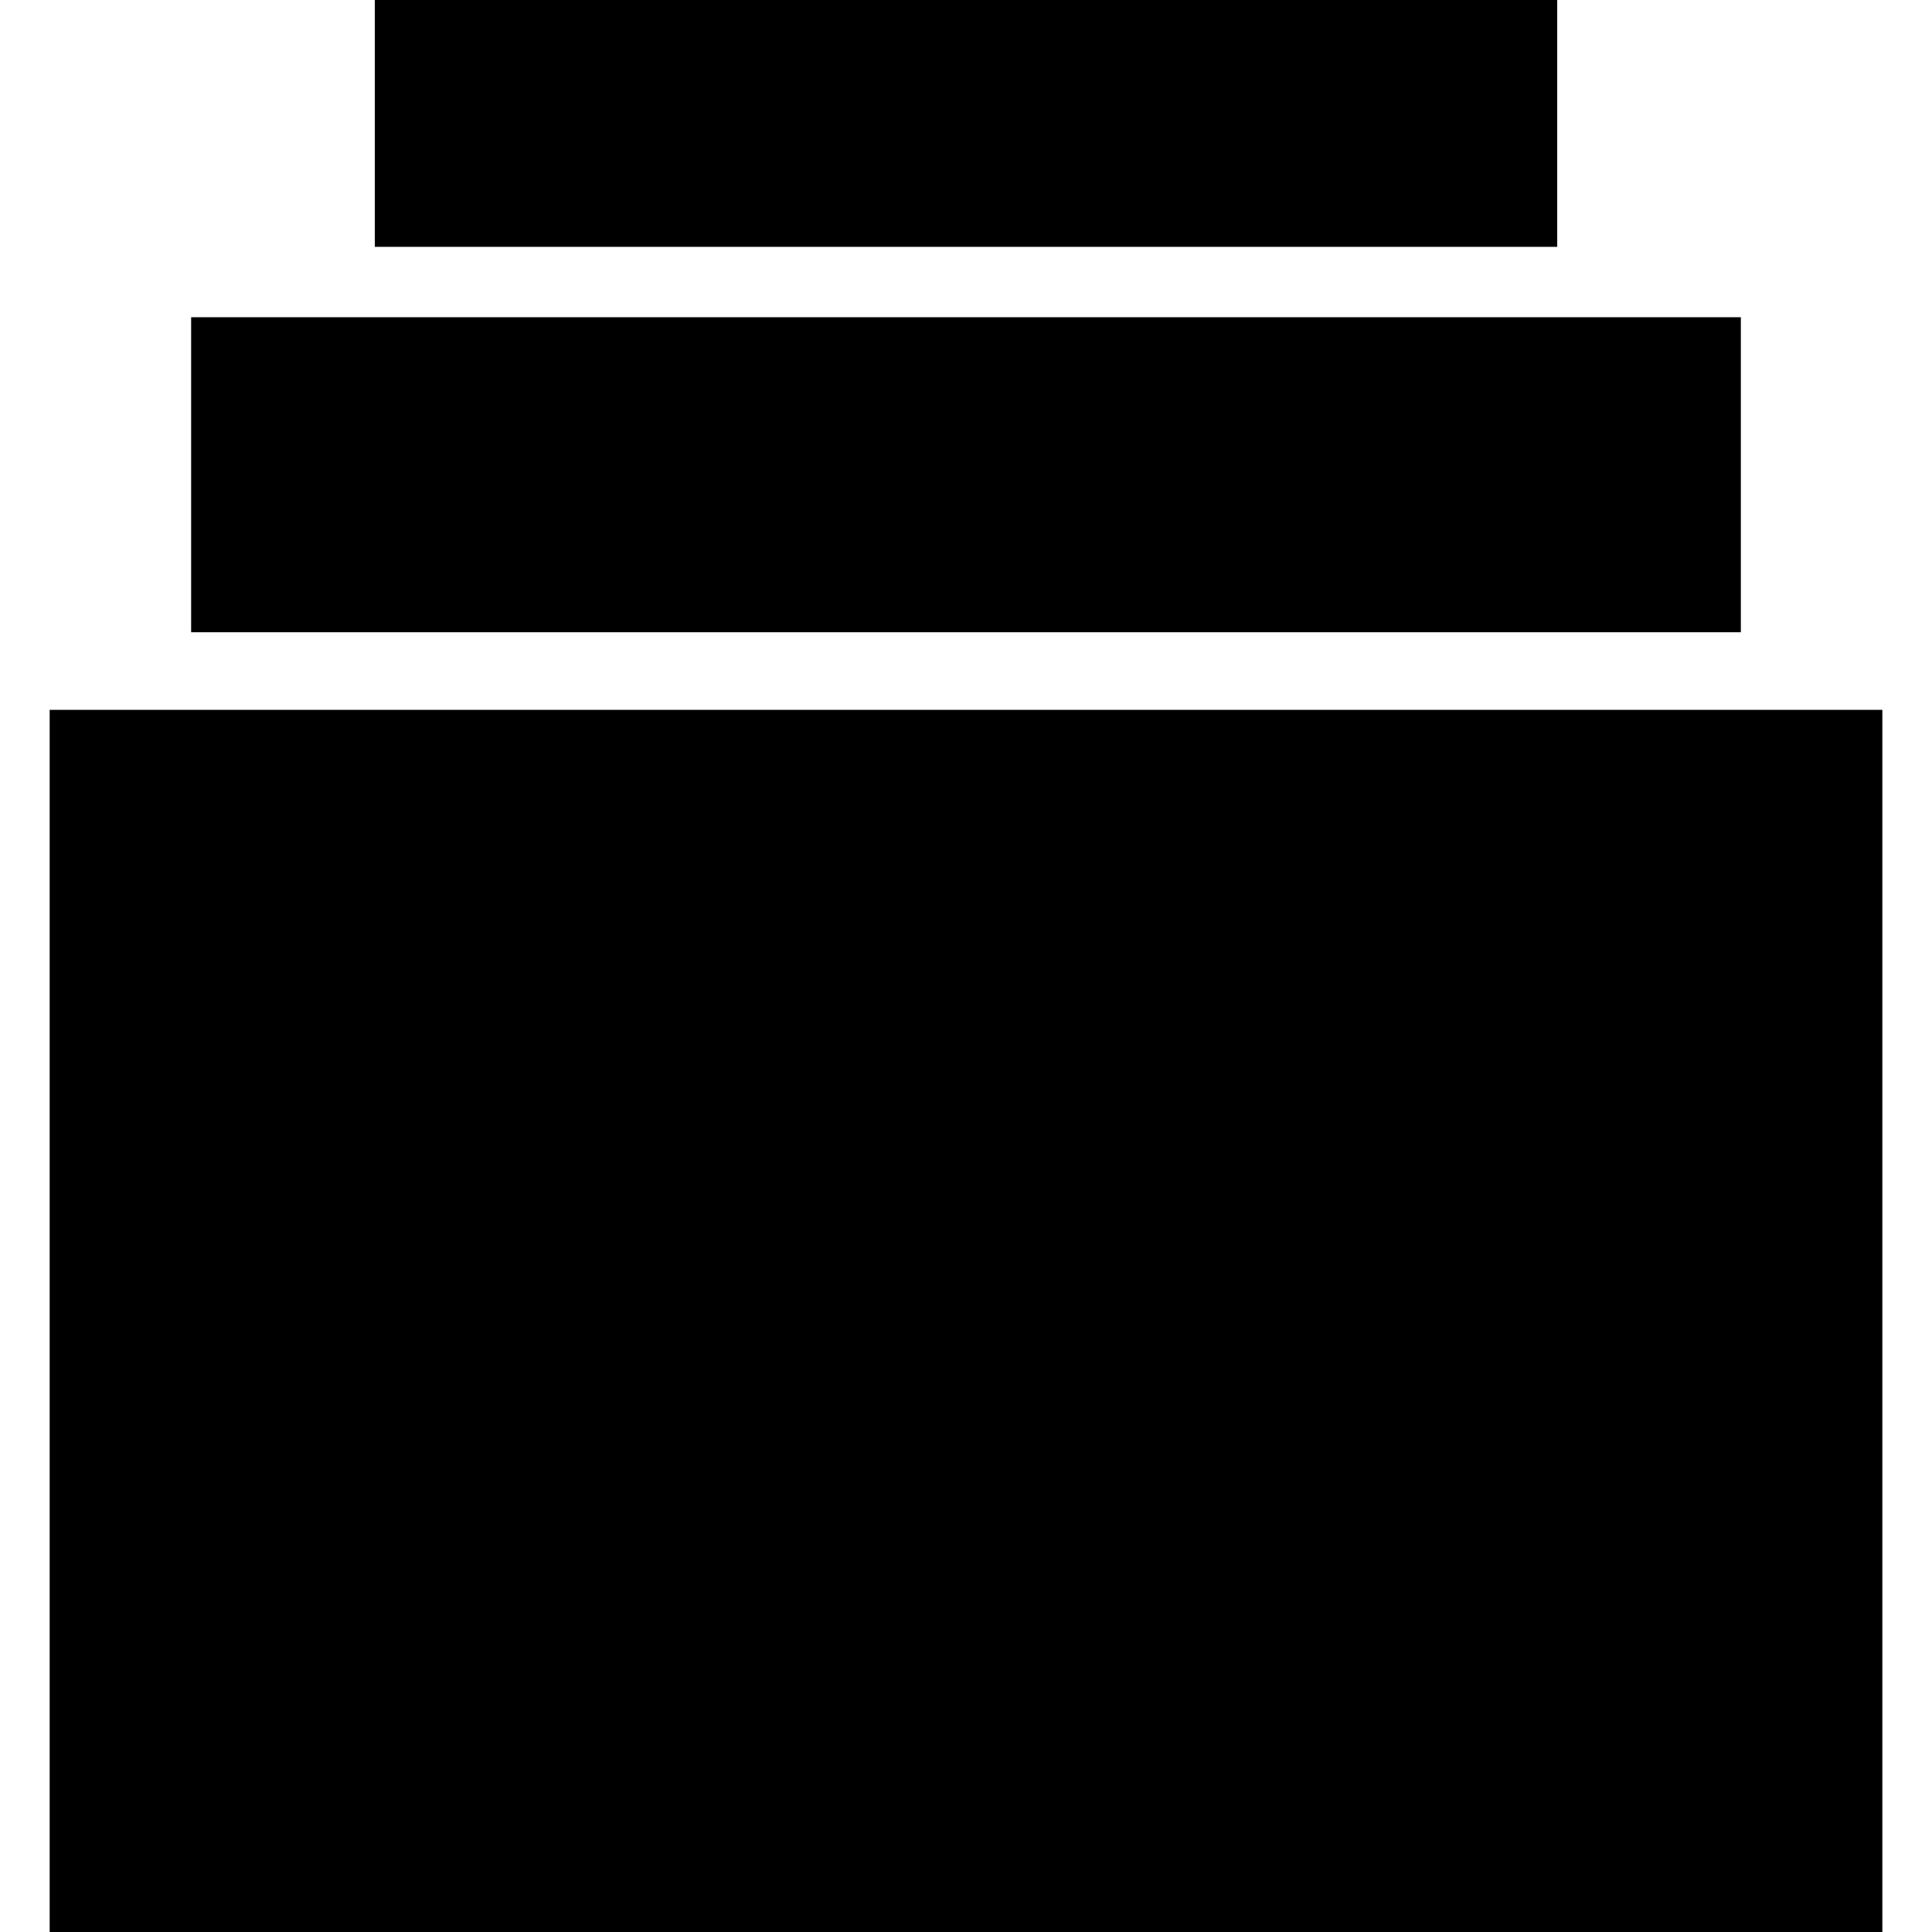 <?xml version="1.0" encoding="iso-8859-1"?>
<!-- Uploaded to: SVG Repo, www.svgrepo.com, Generator: SVG Repo Mixer Tools -->
<!DOCTYPE svg PUBLIC "-//W3C//DTD SVG 1.1//EN" "http://www.w3.org/Graphics/SVG/1.1/DTD/svg11.dtd">
<svg fill="#000000" version="1.1" id="Capa_1" xmlns="http://www.w3.org/2000/svg" xmlns:xlink="http://www.w3.org/1999/xlink" 
	 width="800px" height="800px" viewBox="0 0 348.795 348.795"
	 xml:space="preserve">
<g>
	<g>
		<g>
			<path d="M8.965,128.154v220.641H339.83V128.154H8.965z"/>
		</g>
		<g>
			<polygon points="304.81,114.143 314.285,114.143 314.285,57.271 34.507,57.271 34.507,114.143 43.977,114.143 			"/>
		</g>
		<g>
			<polygon points="272.468,44.564 281.133,44.564 281.133,0 67.668,0 67.668,44.564 76.318,44.564 			"/>
		</g>
	</g>
</g>
</svg>